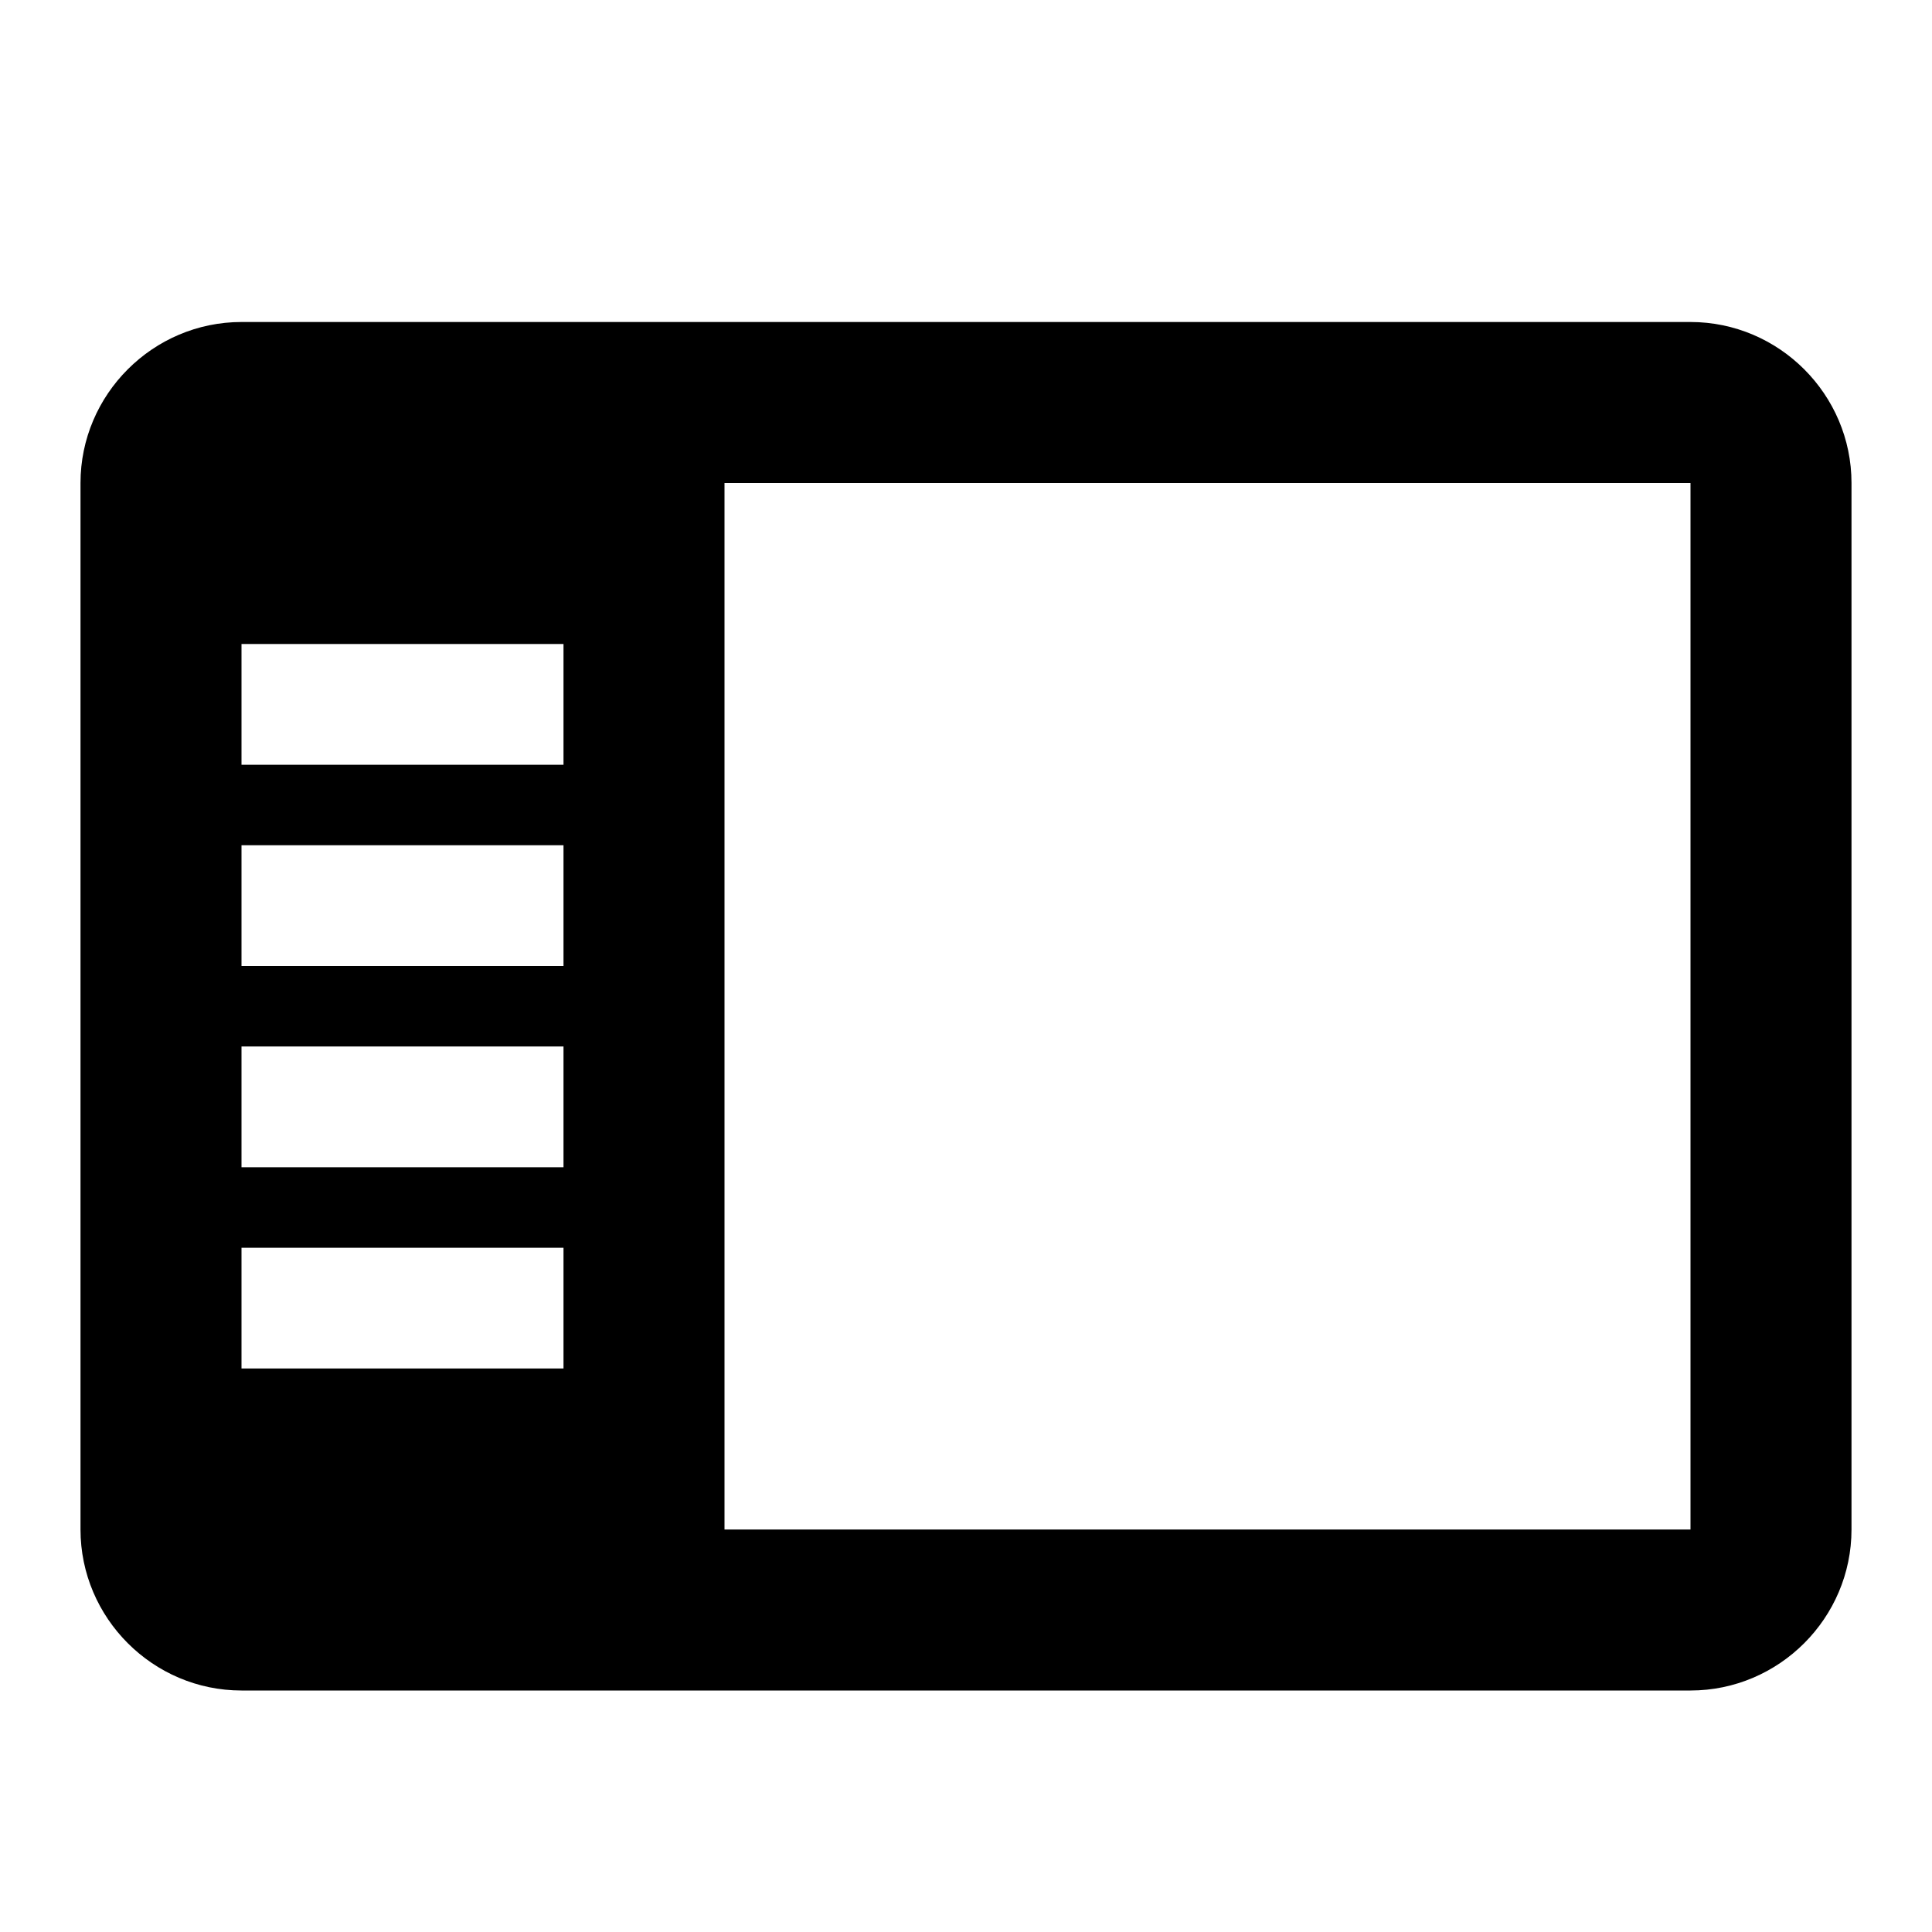 <svg xmlns="http://www.w3.org/2000/svg" width="24" height="24" viewBox="0 0 24 24">
  <path d="m0 0h24v24h-24z" fill="none"/>
  <path d="m21 4c1.1 0 2 .9 2 2v13c0 1.1-.9 2-2 2h-18c-1.1 0-2-.9-2-2v-13c0-1.1.9-2 2-2zm0 15v-13h-12v13zm-18-8.5v1.5h4v-1.5zm0-2.5v1.5h4v-1.5zm0 5v1.5h4v-1.5zm0 2.5v1.5h4v-1.5z"/>
</svg>